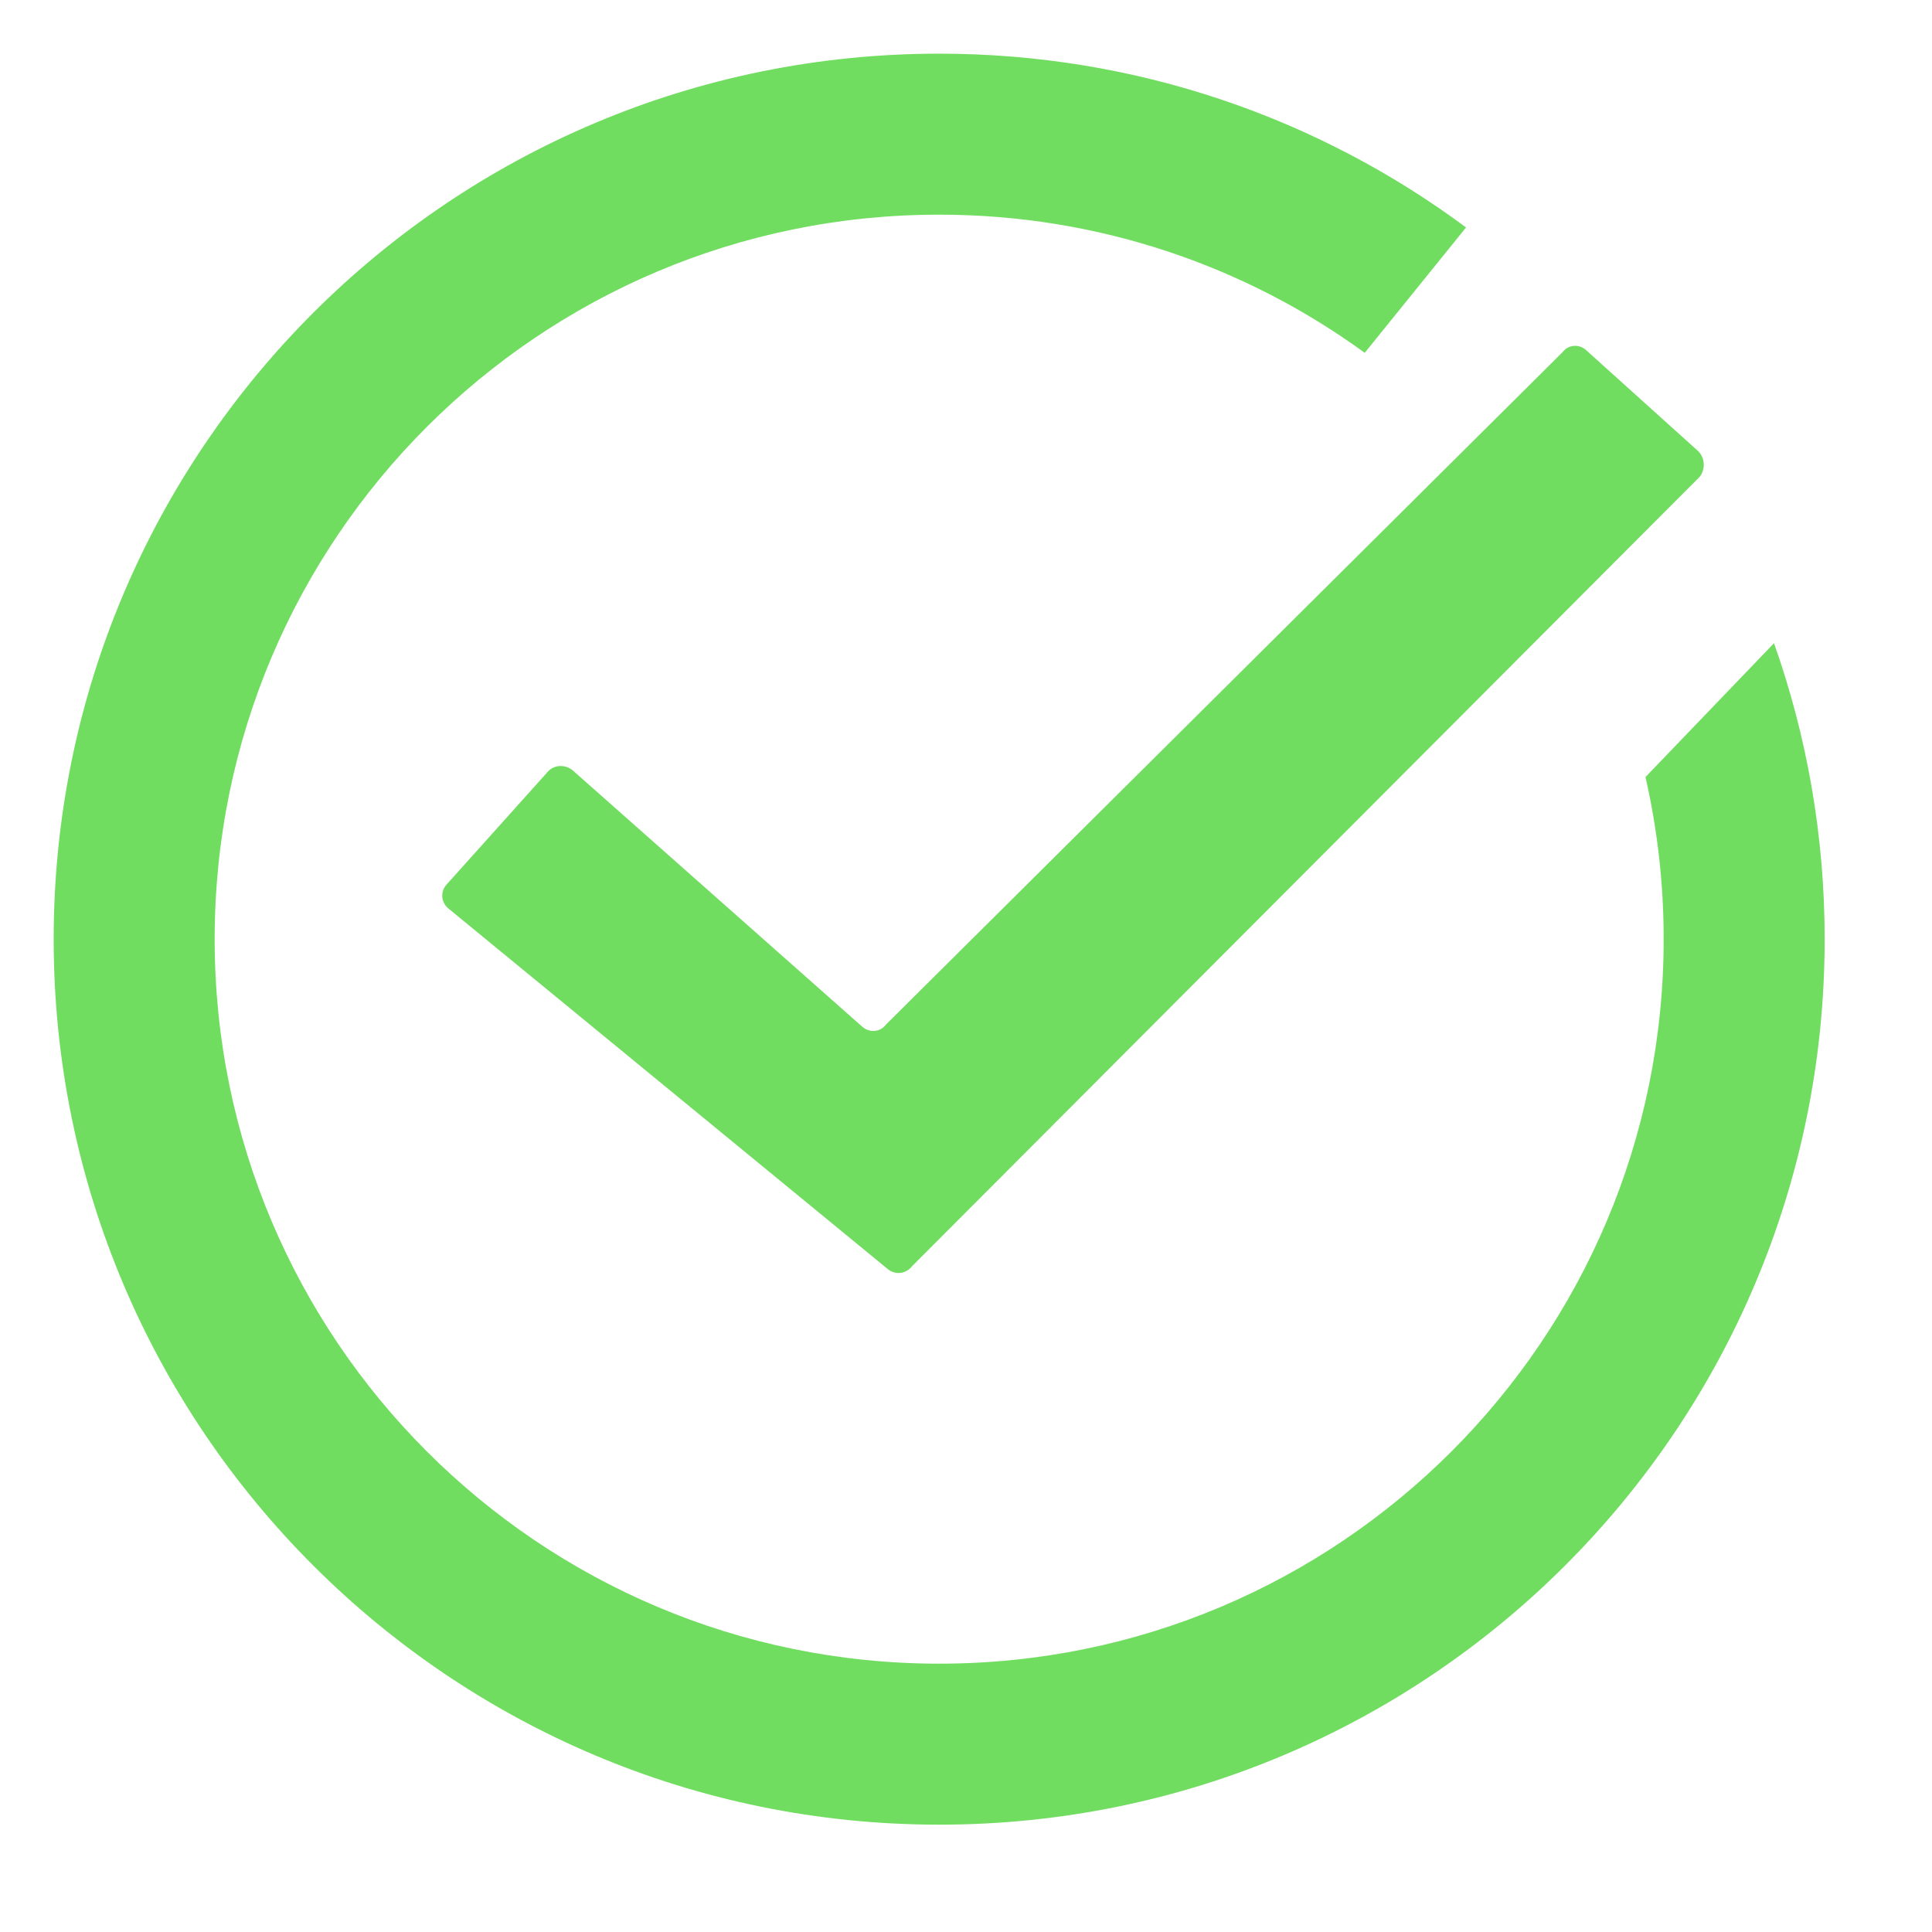 <?xml version="1.0" encoding="UTF-8" standalone="no"?>
<svg width="36px" height="36px" viewBox="0 0 36 36" version="1.1" xmlns="http://www.w3.org/2000/svg" xmlns:xlink="http://www.w3.org/1999/xlink">
    <!-- Generator: sketchtool 46.2 (44496) - http://www.bohemiancoding.com/sketch -->
    <title>50EC51FE-3182-4D81-8CD6-C862332C7F81</title>
    <desc>Created with sketchtool.</desc>
    <defs></defs>
    <g id="Buy-GlassWire" stroke="none" stroke-width="1" fill="none" fill-rule="evenodd">
        <g id="Desktop-HD_Buy-Old-Table_Nov" transform="translate(-210, -227)" fill-rule="nonzero" fill="#71DD60">
            <g id="Group-18" transform="translate(148, 201)">
                <g id="Group-40">
                    <g id="Group-64" transform="translate(62, 26)">
                        <path d="M27.318,4.238 L25.43,6.574 C23.204,4.955 20.463,4 17.5,4 C10.044,4 4,10.044 4,17.5 C4,24.956 10.044,31 17.5,31 C24.956,31 31,24.956 31,17.5 C31,16.461 30.883,15.45 30.661,14.479 L33.056,11.985 C33.667,13.71 34,15.566 34,17.5 C34,26.613 26.613,34 17.5,34 C8.387,34 1,26.613 1,17.5 C1,8.387 8.387,1 17.5,1 C21.178,1 24.575,2.203 27.318,4.238 Z M10.679,14.361 L16.062,19.127 C16.202,19.252 16.402,19.234 16.51,19.09 L29.114,6.564 C29.221,6.422 29.42,6.402 29.556,6.525 L31.633,8.397 C31.769,8.519 31.786,8.738 31.671,8.885 L17.002,23.587 C16.88,23.743 16.682,23.761 16.543,23.648 L8.356,16.929 C8.216,16.813 8.202,16.616 8.32,16.484 L10.212,14.375 C10.326,14.248 10.539,14.237 10.679,14.361 Z" id="Combined-Shape"></path>
                    </g>
                </g>
            </g>
        </g>
    </g>
</svg>